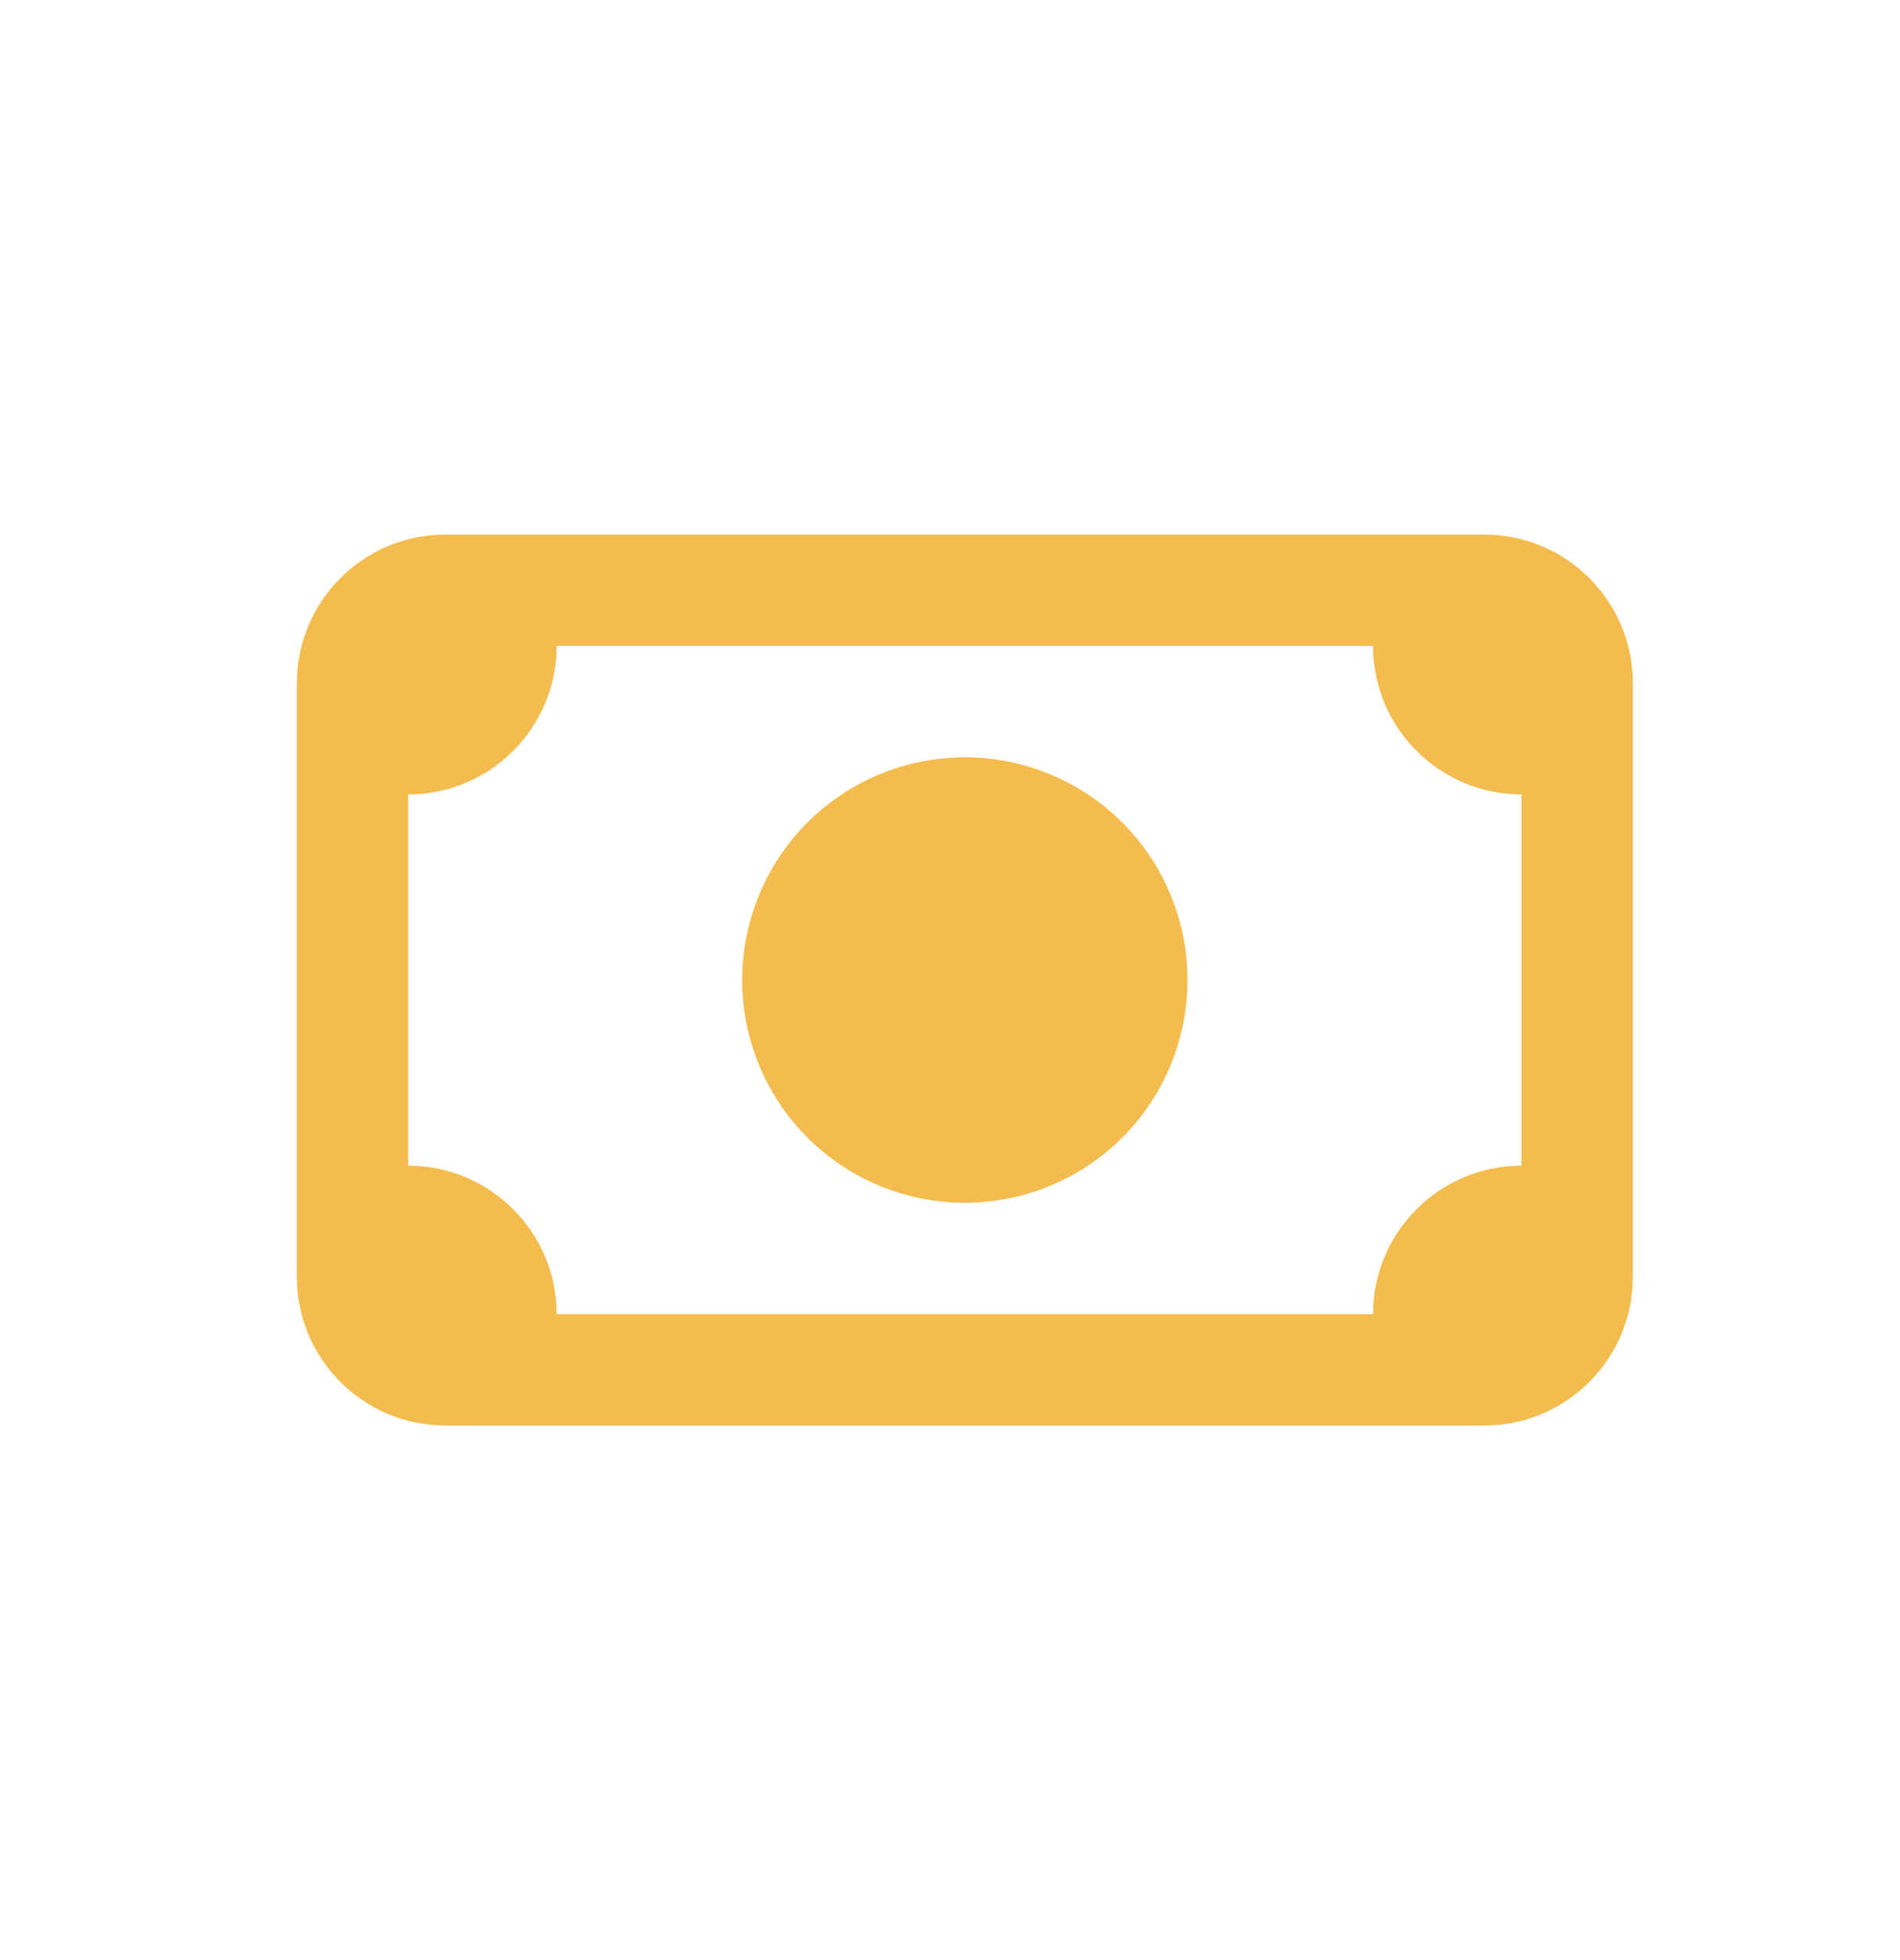 <svg xmlns="http://www.w3.org/2000/svg" width="32" height="33" viewBox="0 0 32 33" fill="none"><path d="M9.375 10.875C9.375 12.254 8.254 13.375 6.875 13.375V19.625C8.254 19.625 9.375 20.746 9.375 22.125H23.125C23.125 20.746 24.246 19.625 25.625 19.625V13.375C24.246 13.375 23.125 12.254 23.125 10.875H9.375ZM5 11.5C5 10.121 6.121 9 7.5 9H25C26.379 9 27.5 10.121 27.5 11.5V21.5C27.5 22.879 26.379 24 25 24H7.5C6.121 24 5 22.879 5 21.5V11.5ZM16.25 12.75C17.245 12.75 18.198 13.145 18.902 13.848C19.605 14.552 20 15.505 20 16.5C20 17.495 19.605 18.448 18.902 19.152C18.198 19.855 17.245 20.25 16.25 20.25C15.255 20.25 14.302 19.855 13.598 19.152C12.895 18.448 12.5 17.495 12.5 16.5C12.5 15.505 12.895 14.552 13.598 13.848C14.302 13.145 15.255 12.75 16.25 12.75Z" fill="#F4BC4E"></path></svg>